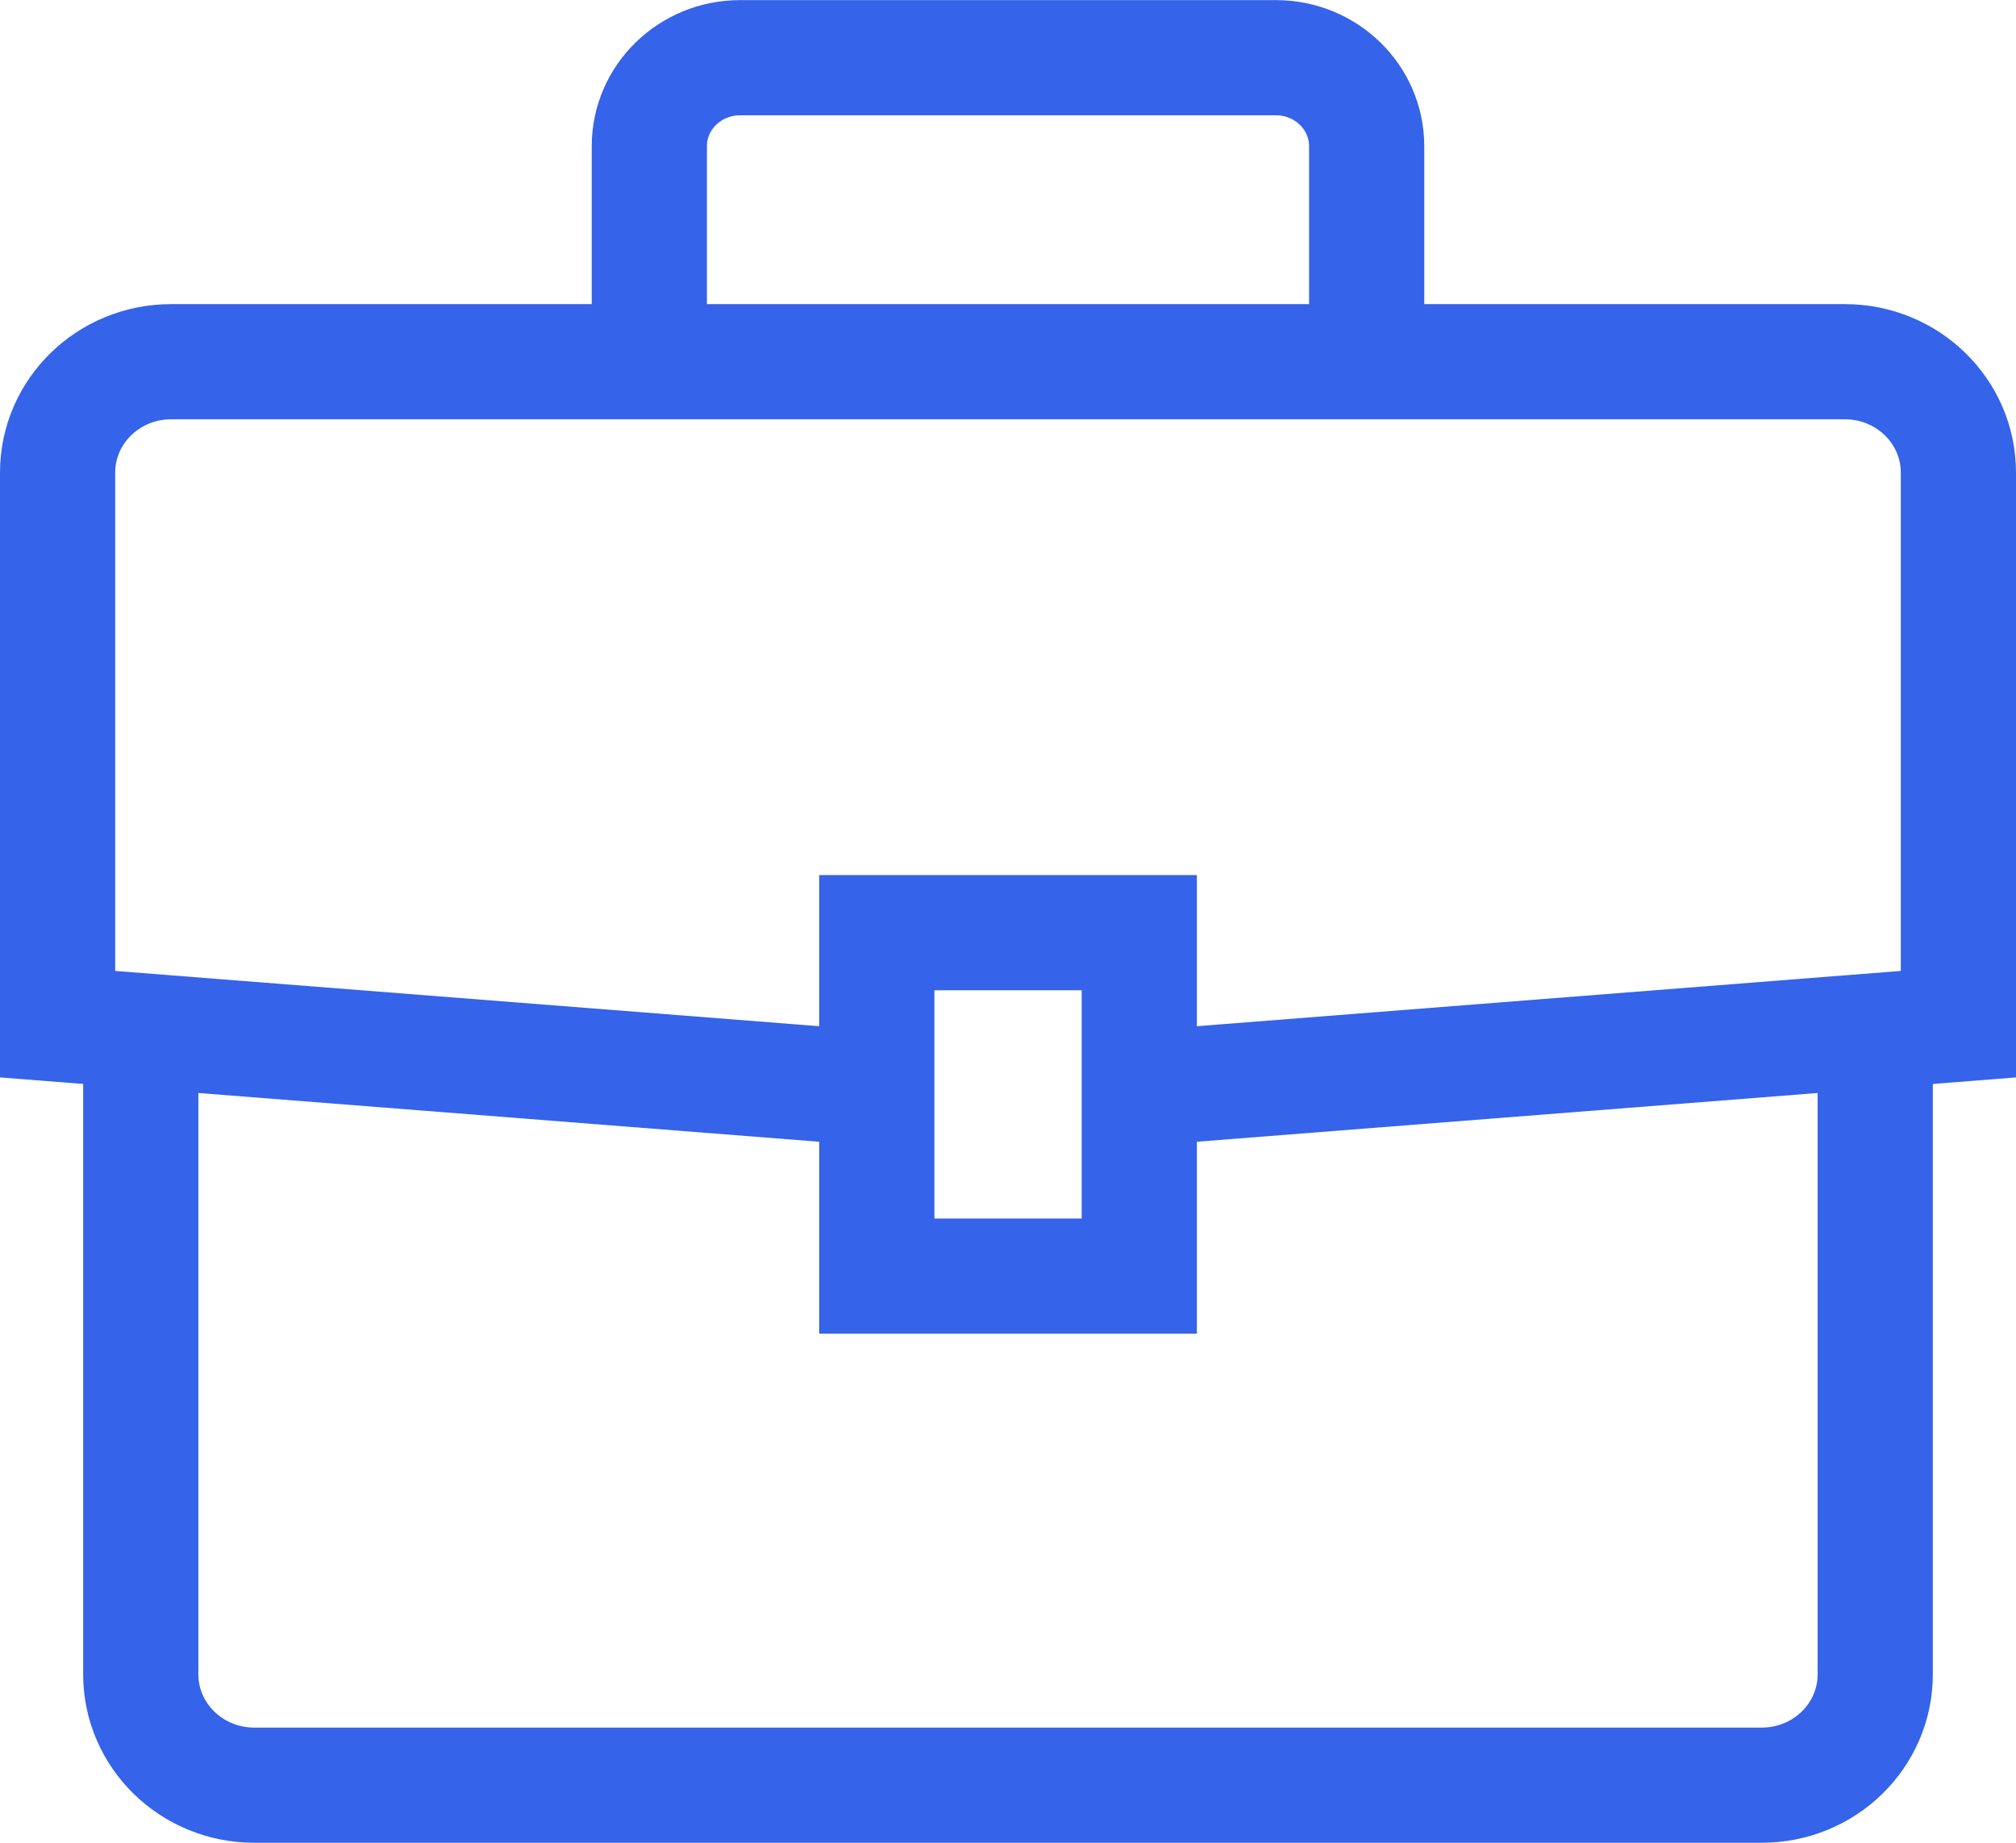 <svg width="35" height="32" viewBox="0 0 35 32" fill="none" xmlns="http://www.w3.org/2000/svg">
<path d="M15.222 18.902L1 17.785V8.206C1 7.143 1.883 6.281 2.971 6.281H32.029C33.117 6.281 34 7.143 34 8.206V17.785L19.778 18.902" stroke="#3563E9" stroke-width="2" stroke-miterlimit="10"/>
<path d="M32.556 18.065V29.076C32.556 30.139 31.674 31 30.585 31H4.415C3.327 31 2.444 30.139 2.444 29.076V18.065" stroke="#3563E9" stroke-width="2" stroke-miterlimit="10"/>
<path d="M15.222 16.196H19.779V22.16H15.222V16.196Z" stroke="#3563E9" stroke-width="2" stroke-miterlimit="10"/>
<path d="M11.273 6.047V2.54C11.273 1.69 11.978 1.002 12.849 1.002H22.152C23.022 1.002 23.727 1.69 23.727 2.54V6.047" stroke="#3563E9" stroke-width="2" stroke-miterlimit="10"/>
</svg>
